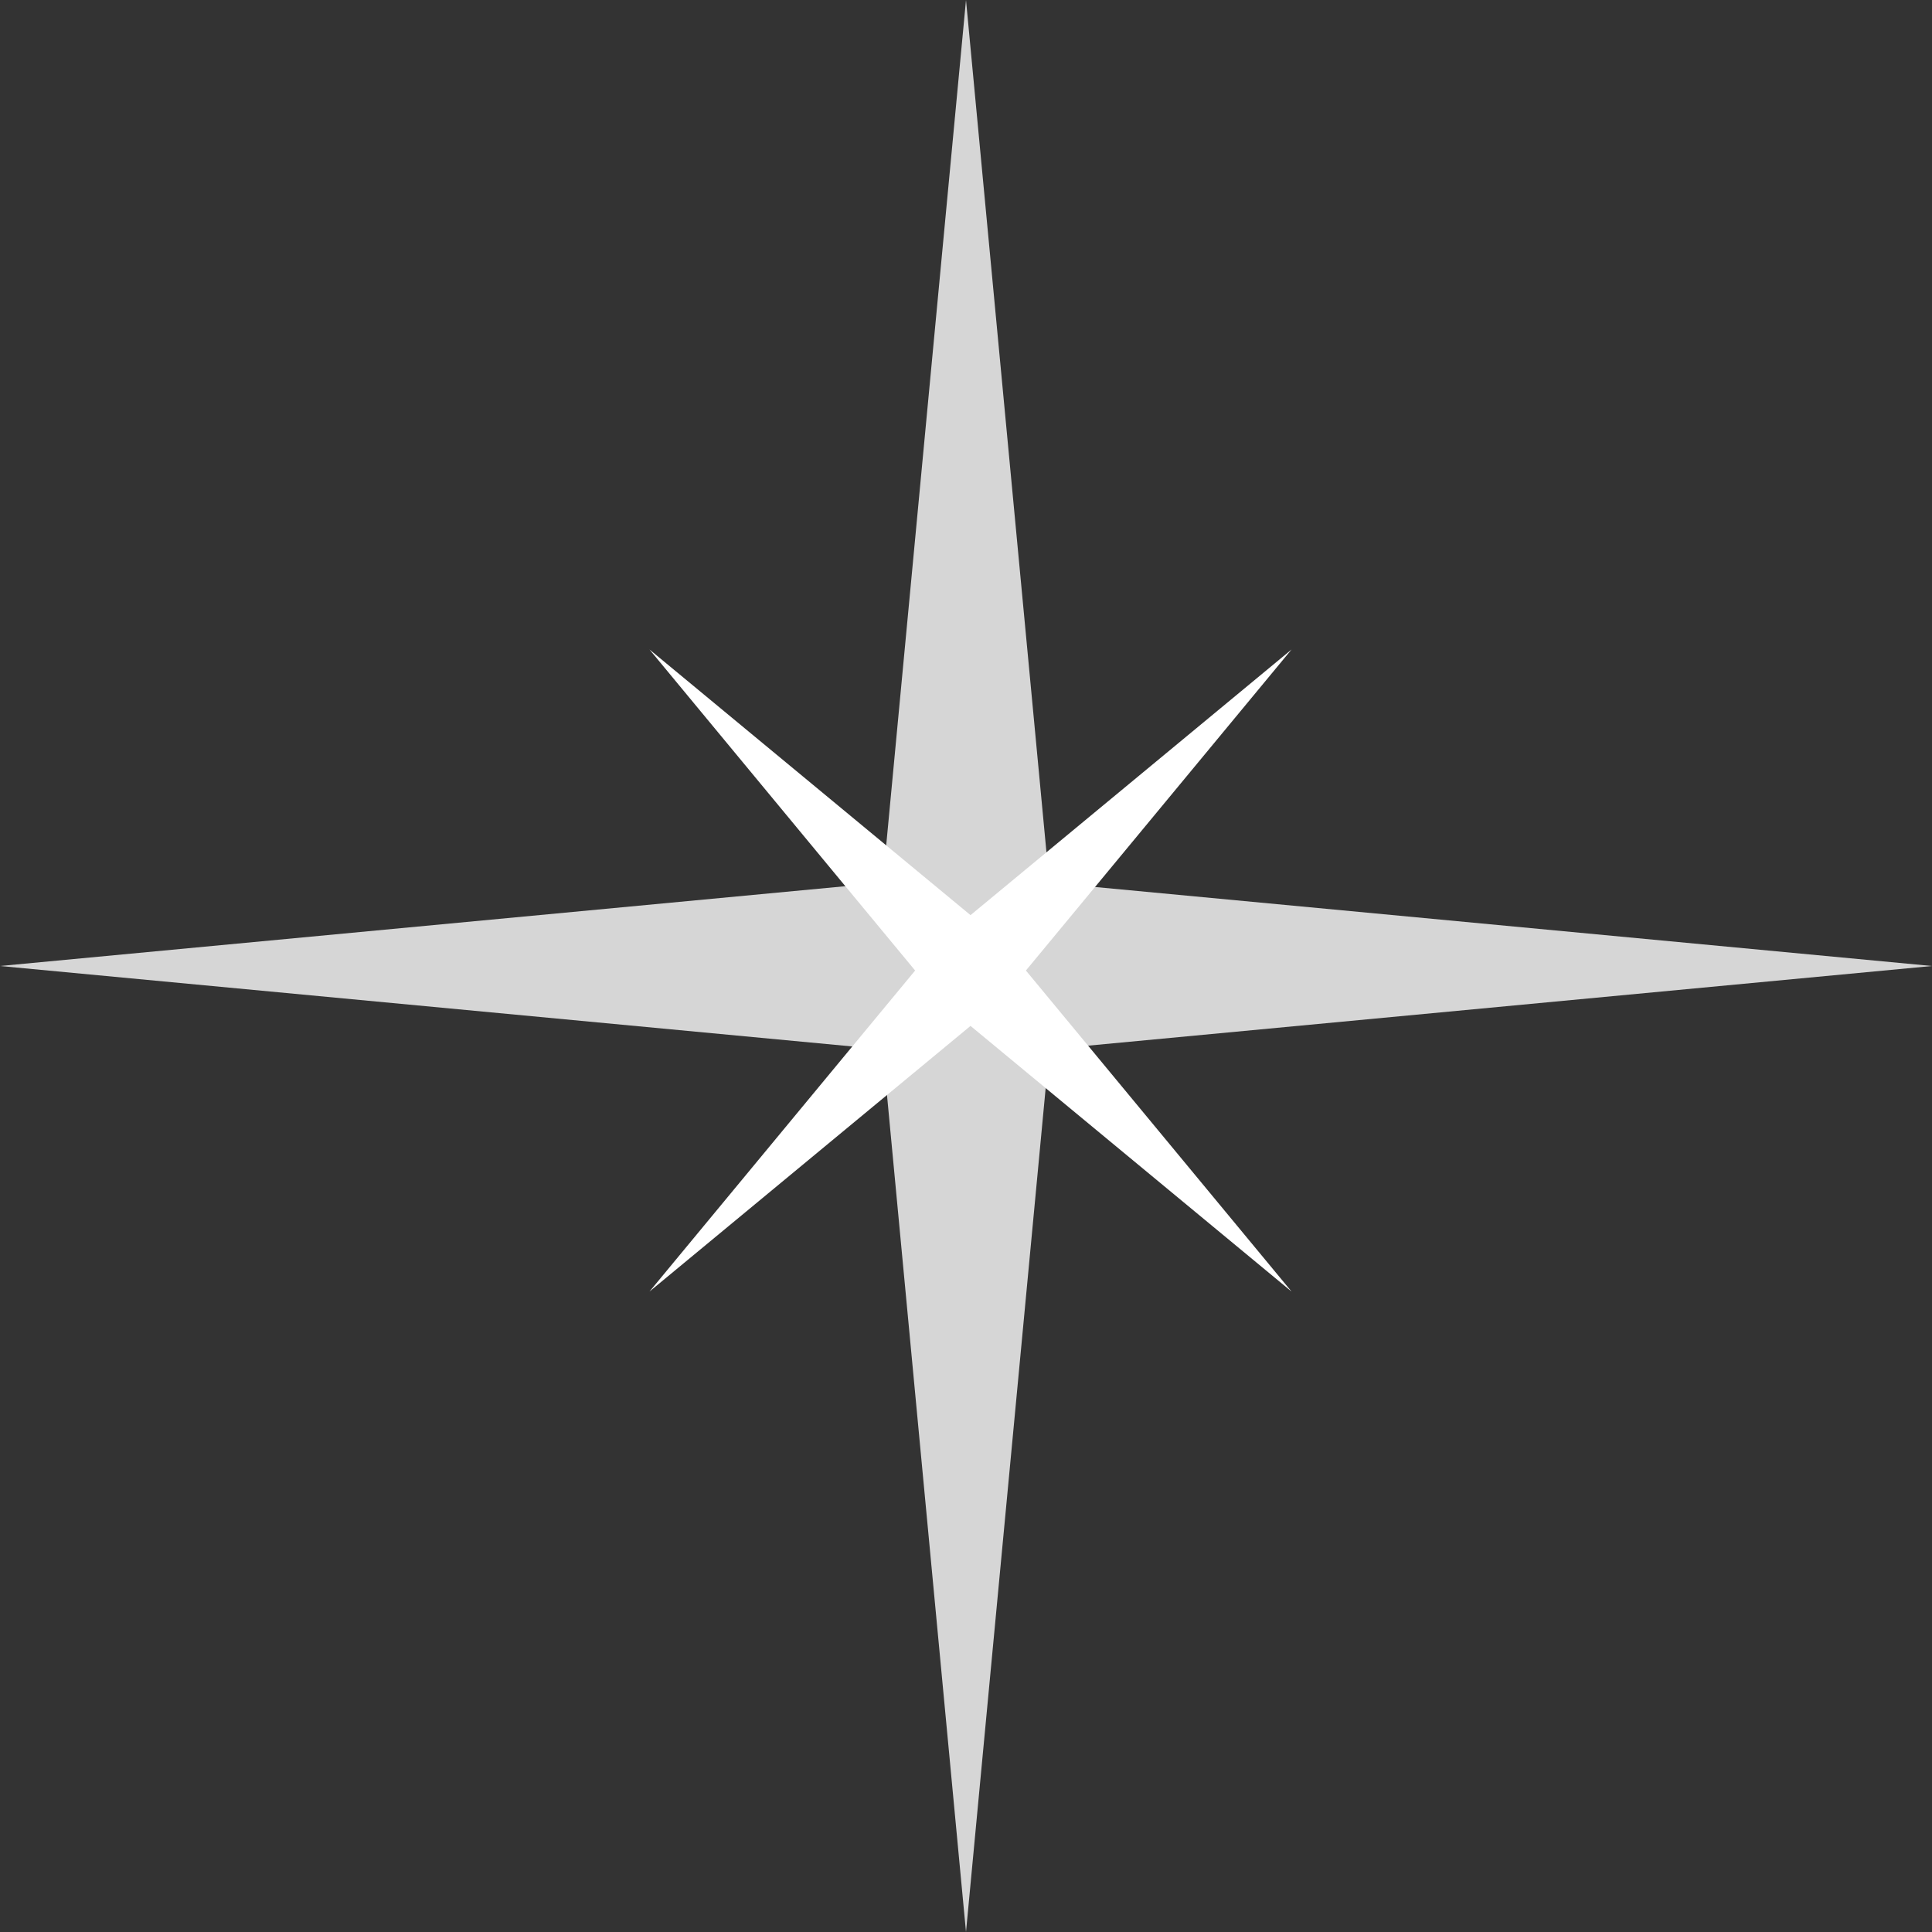 <?xml version="1.0" encoding="UTF-8"?> <svg xmlns="http://www.w3.org/2000/svg" width="100" height="100" viewBox="0 0 100 100" fill="none"><rect x="0" y="0" width="100" height="100" fill="#333333" stroke="none"/> <path d="M50 0L54.313 45.687L100 50L54.313 54.313L50 100L45.687 54.313L0 50L45.687 45.687L50 0Z" fill="white" fill-opacity="0.8"></path> <path d="M66.851 33.617L53.101 50.234L66.851 66.851L50.234 53.101L33.617 66.851L47.367 50.234L33.617 33.617L50.234 47.367L66.851 33.617Z" fill="white"></path> </svg> 